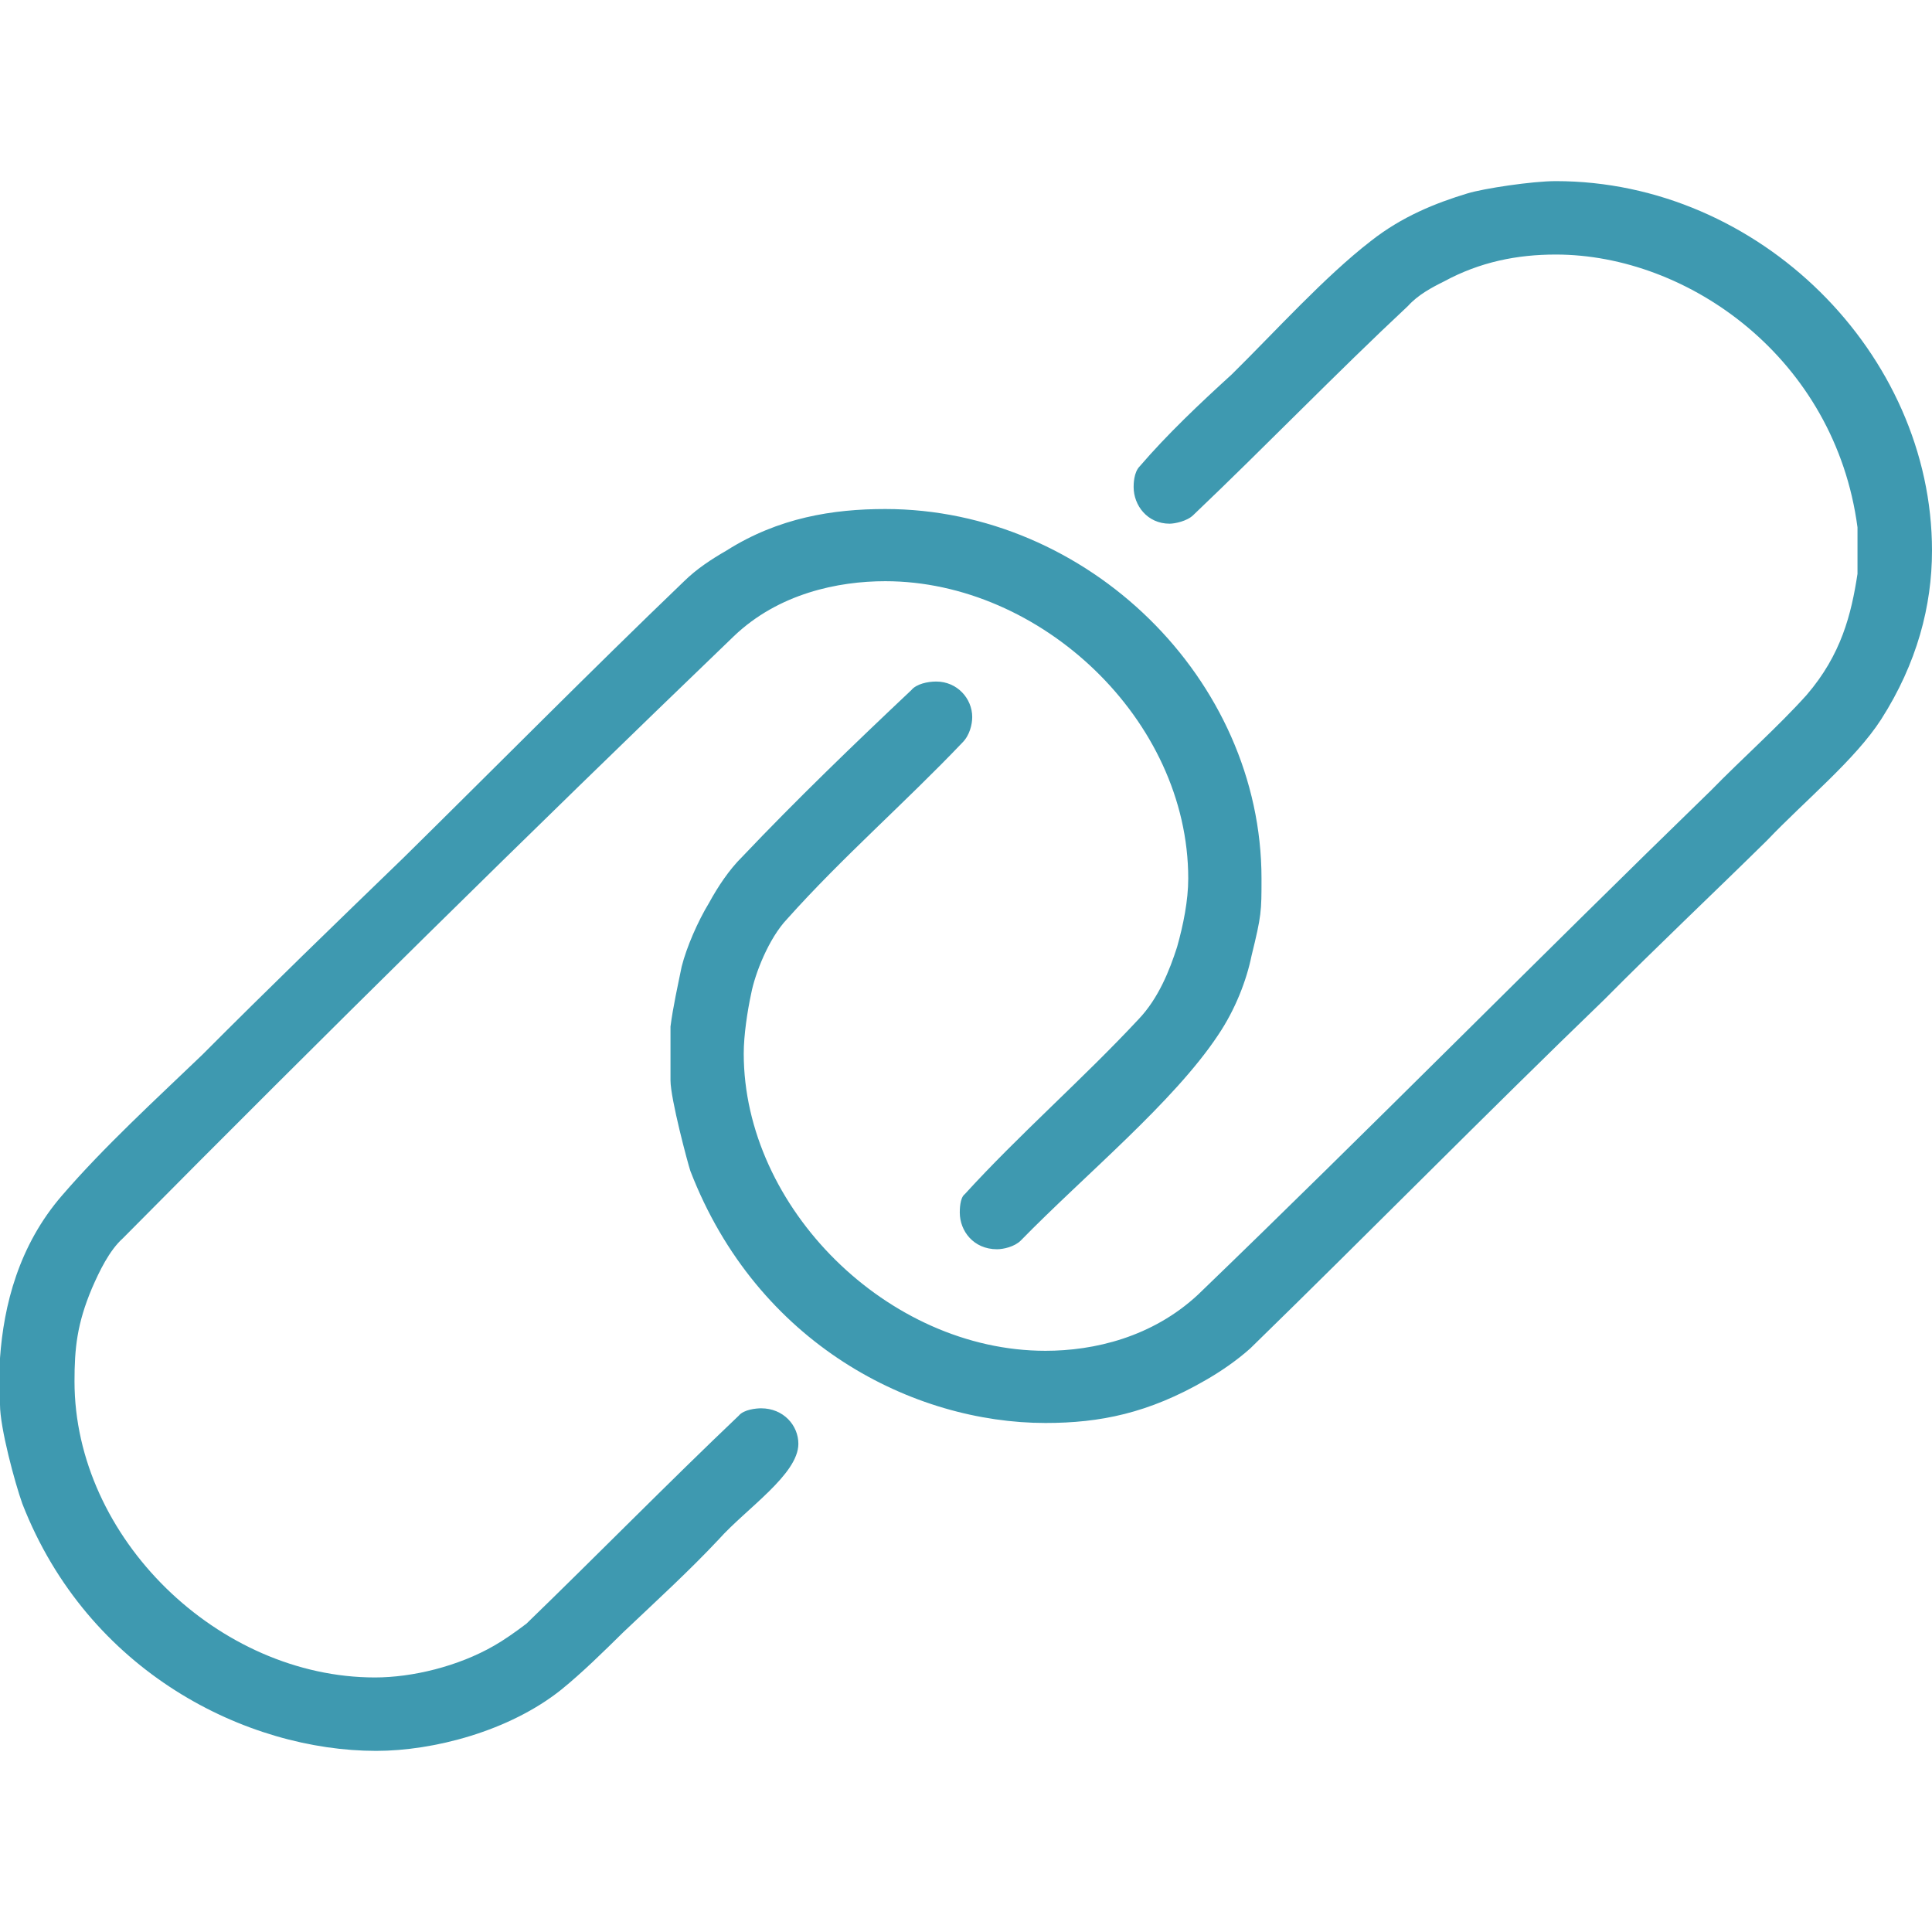 <?xml version="1.0" standalone="no"?>
<!-- Generator: Adobe Fireworks 10, Export SVG Extension by Aaron Beall (http://fireworks.abeall.com) . Version: 0.6.1  -->
<!DOCTYPE svg PUBLIC "-//W3C//DTD SVG 1.1//EN" "http://www.w3.org/Graphics/SVG/1.1/DTD/svg11.dtd">
<svg id="Untitled-%u30DA%u30FC%u30B8%201" viewBox="0 0 64 64" style="background-color:#ffffff00" version="1.1"
	xmlns="http://www.w3.org/2000/svg" xmlns:xlink="http://www.w3.org/1999/xlink" xml:space="preserve"
	x="0px" y="0px" width="64px" height="64px"
>
	<path d="M 41.789 29.102 C 41.789 22.496 36.031 16.862 29.326 16.862 C 27.599 16.862 25.789 17.146 24.062 18.24 C 23.568 18.524 23.075 18.848 22.663 19.253 C 19.537 22.253 16.453 25.373 13.368 28.413 C 11.146 30.561 8.884 32.75 6.704 34.938 C 5.141 36.438 3.455 37.978 2.057 39.599 C 0.617 41.261 0.123 43.247 0 44.99 L 0 46.53 C 0 47.3 0.494 49.124 0.74 49.813 C 2.92 55.406 8.185 58 12.463 58 C 14.355 58 16.864 57.352 18.591 55.974 C 19.291 55.406 19.99 54.717 20.648 54.069 C 21.717 53.055 22.828 52.042 23.815 50.988 C 24.72 49.975 26.447 48.84 26.447 47.827 C 26.447 47.219 25.954 46.652 25.213 46.652 C 25.049 46.652 24.637 46.692 24.473 46.895 C 22.128 49.124 19.784 51.515 17.44 53.785 C 17.069 54.069 16.658 54.352 16.37 54.514 C 15.177 55.203 13.655 55.568 12.422 55.568 C 7.239 55.568 2.468 50.948 2.468 45.76 C 2.468 44.666 2.55 43.855 3.044 42.68 C 3.291 42.112 3.62 41.423 4.072 41.018 C 10.694 34.331 17.481 27.643 24.308 21.077 C 25.789 19.659 27.764 19.253 29.326 19.253 C 34.468 19.253 39.362 23.833 39.362 29.102 C 39.362 29.832 39.198 30.642 38.992 31.372 C 38.745 32.142 38.375 33.074 37.717 33.763 C 35.866 35.749 33.769 37.573 31.959 39.559 C 31.794 39.68 31.794 40.086 31.794 40.167 C 31.794 40.775 32.247 41.383 33.028 41.383 C 33.234 41.383 33.604 41.302 33.81 41.099 C 35.949 38.91 38.869 36.519 40.35 34.29 C 40.925 33.439 41.296 32.466 41.46 31.655 C 41.789 30.318 41.789 30.196 41.789 29.102 ZM 64 18.24 C 64 11.715 58.283 6 51.537 6 C 50.756 6 49.152 6.243 48.617 6.405 C 47.547 6.729 46.437 7.175 45.409 7.986 C 43.887 9.161 42.242 10.985 40.802 12.404 C 39.733 13.377 38.663 14.39 37.758 15.444 C 37.553 15.646 37.553 16.051 37.553 16.133 C 37.553 16.74 38.005 17.348 38.745 17.348 C 38.91 17.348 39.321 17.267 39.527 17.065 C 41.913 14.795 44.257 12.363 46.643 10.134 C 46.972 9.769 47.424 9.526 47.835 9.323 C 49.028 8.675 50.262 8.432 51.537 8.432 C 55.938 8.432 60.792 11.877 61.532 17.47 L 61.532 19.01 C 61.327 20.348 60.997 21.685 59.846 23.023 C 58.9 24.076 57.707 25.13 56.679 26.184 C 50.961 31.737 45.368 37.411 39.691 42.882 C 38.17 44.301 36.236 44.747 34.632 44.747 C 29.409 44.747 24.637 40.005 24.637 34.898 C 24.637 34.29 24.761 33.479 24.884 32.912 C 25.008 32.263 25.46 31.088 26.077 30.44 C 27.887 28.413 29.985 26.589 31.877 24.603 C 32.123 24.36 32.206 23.995 32.206 23.752 C 32.206 23.144 31.712 22.577 31.013 22.577 C 30.725 22.577 30.355 22.658 30.19 22.86 C 28.298 24.644 26.365 26.508 24.596 28.373 C 24.144 28.818 23.774 29.386 23.486 29.913 C 23.116 30.521 22.745 31.372 22.581 32.02 C 22.458 32.628 22.293 33.358 22.211 34.006 L 22.211 35.79 C 22.211 36.398 22.787 38.546 22.869 38.789 C 25.09 44.544 30.273 47.138 34.632 47.138 C 36.442 47.138 38.046 46.814 39.938 45.719 C 40.432 45.436 40.967 45.071 41.419 44.666 C 45.327 40.856 49.193 36.924 53.141 33.115 C 54.91 31.331 56.761 29.588 58.529 27.846 C 59.805 26.508 61.45 25.171 62.314 23.833 C 63.506 21.969 64 20.064 64 18.24 Z" fill="#3e99b0"/>
</svg>